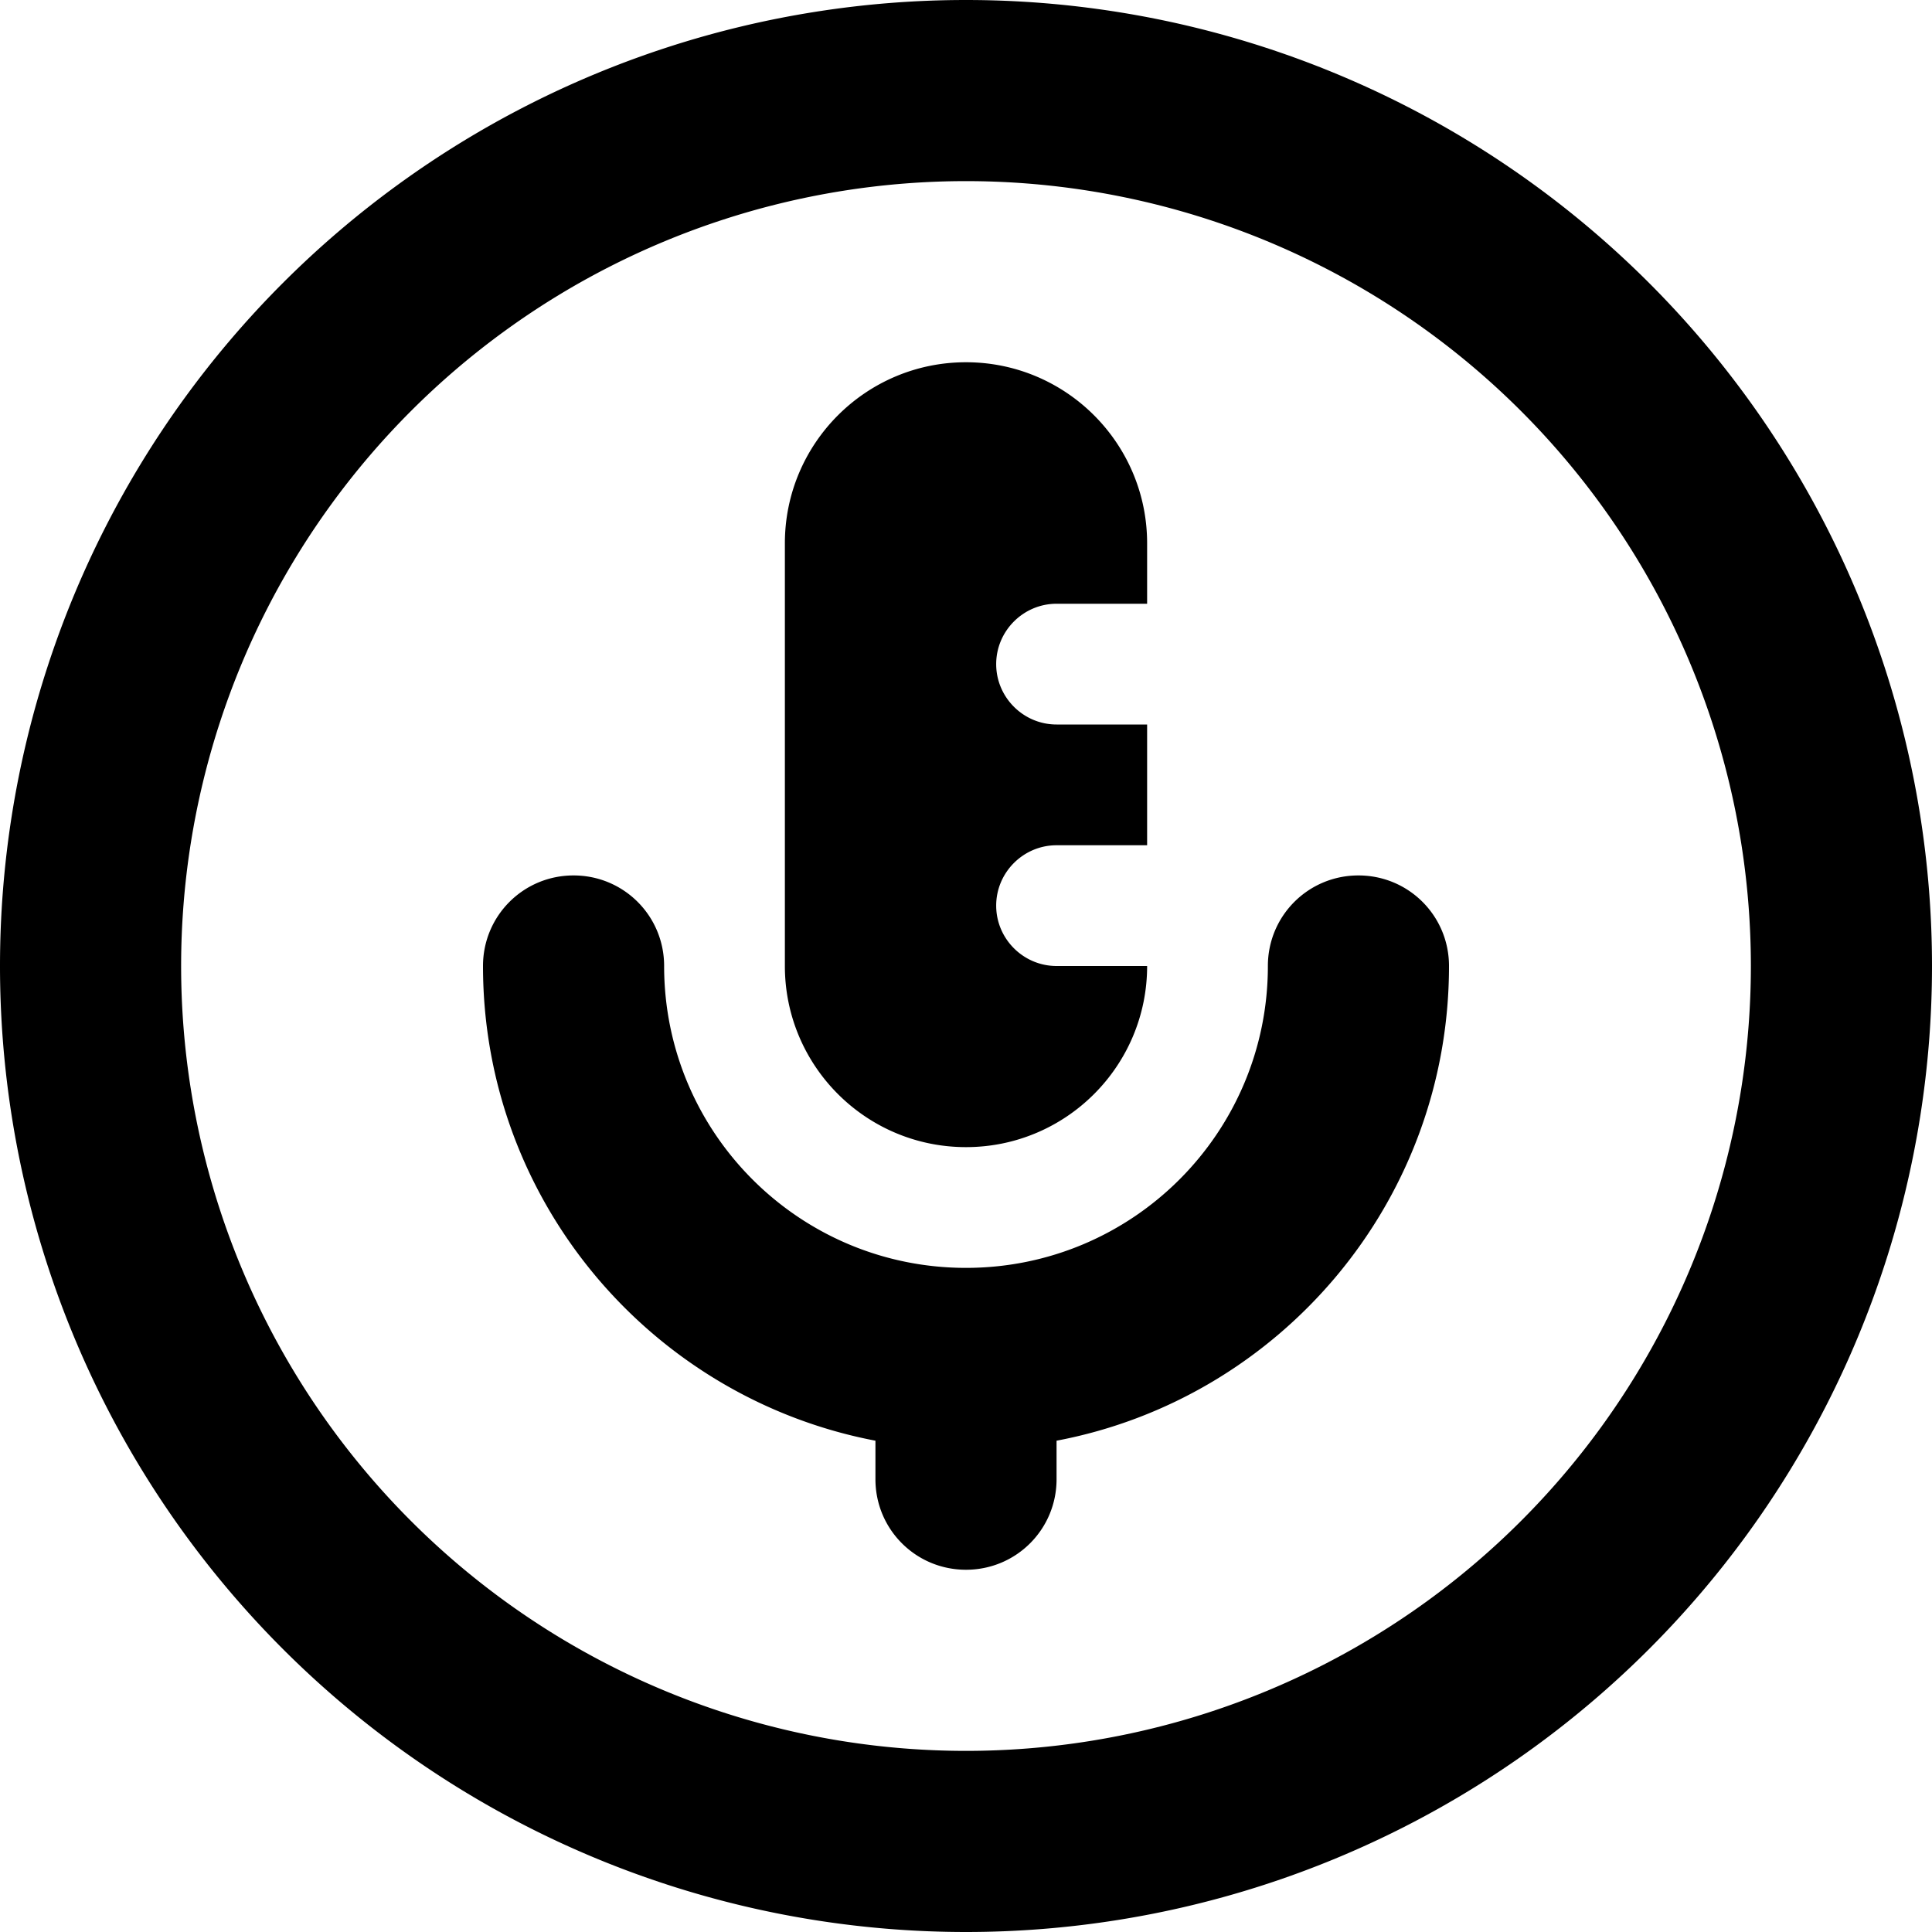 <svg xmlns="http://www.w3.org/2000/svg" viewBox="0 0 512 512"><!--! Font Awesome Pro 6.6.0 by @fontawesome - https://fontawesome.com License - https://fontawesome.com/license (Commercial License) Copyright 2024 Fonticons, Inc. --><path d="M256 48a208 208 0 1 1 0 416 208 208 0 1 1 0-416zm0 464A256 256 0 1 0 256 0a256 256 0 1 0 0 512zm0-416c-26.5 0-48 21.5-48 48l0 112c0 26.5 21.5 48 48 48s48-21.5 48-48l-24 0c-8.8 0-16-7.2-16-16s7.2-16 16-16l24 0 0-32-24 0c-8.8 0-16-7.2-16-16s7.2-16 16-16l24 0 0-16c0-26.5-21.5-48-48-48zM176 256c0-13.3-10.7-24-24-24s-24 10.7-24 24c0 62.5 44.8 114.5 104 125.8l0 10.2c0 13.3 10.7 24 24 24s24-10.7 24-24l0-10.2c59.2-11.2 104-63.3 104-125.8c0-13.3-10.7-24-24-24s-24 10.7-24 24c0 44.2-35.8 80-80 80s-80-35.8-80-80z"/></svg>